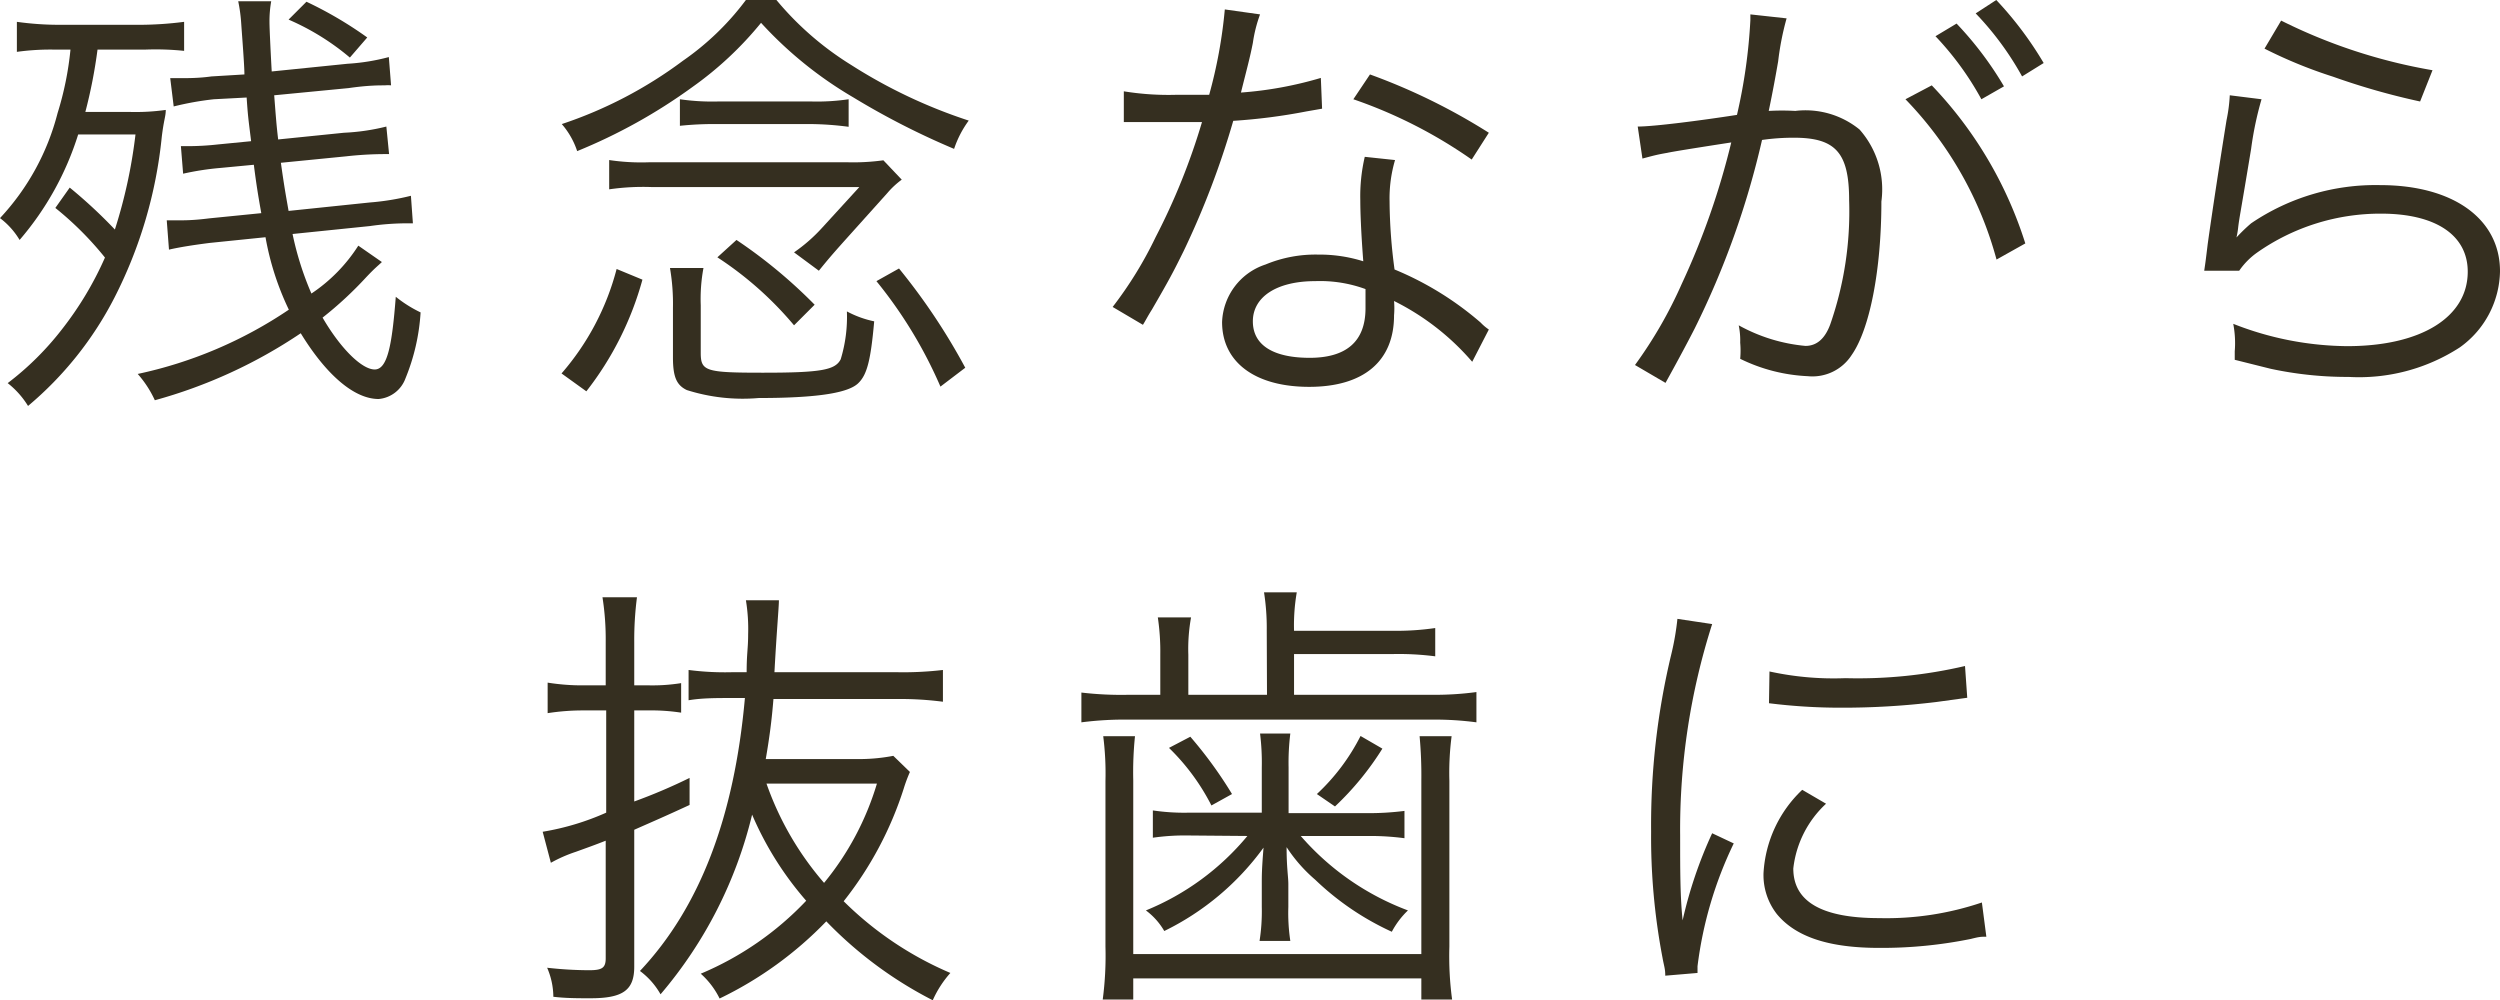<svg xmlns="http://www.w3.org/2000/svg" viewBox="0 0 100.75 40.31"><defs><style>.cls-1{fill:#352f20;}</style></defs><title>flow_basshi</title><g id="レイヤー_2" data-name="レイヤー 2"><g id="レイヤー_1-2" data-name="レイヤー 1"><path class="cls-1" d="M2.81,7.56A19.91,19.91,0,0,1,4.63,9.25a20.36,20.36,0,0,0,.83-3.83H3.15A12,12,0,0,1,.79,9.67,3.06,3.06,0,0,0,0,8.79,9.73,9.73,0,0,0,2.32,4.56,12.74,12.74,0,0,0,2.84,2H2.25a9.83,9.83,0,0,0-1.57.09V.88A12.41,12.41,0,0,0,2.39,1H5.64A14.34,14.34,0,0,0,7.42.88V2.05A11.07,11.07,0,0,0,5.82,2H3.93a20.16,20.16,0,0,1-.49,2.51H5.19a8.7,8.7,0,0,0,1.49-.08c0,.27-.07.35-.16,1.08A18.2,18.2,0,0,1,4.61,12a14.07,14.07,0,0,1-3.48,4.36,3.47,3.47,0,0,0-.82-.92,11.75,11.75,0,0,0,2.18-2.16,13.52,13.52,0,0,0,1.74-2.9,13,13,0,0,0-2-2Zm12.58,3c-.21.2-.25.21-.63.61A15,15,0,0,1,13,12.8c.72,1.24,1.58,2.09,2.1,2.09s.7-1,.85-2.93a5.08,5.08,0,0,0,1,.63,8.32,8.32,0,0,1-.61,2.66,1.27,1.27,0,0,1-1.08.83c-1,0-2.13-1-3.14-2.65a20,20,0,0,1-5.88,2.7,4.31,4.31,0,0,0-.69-1.06,17.32,17.32,0,0,0,6.09-2.59,11.25,11.25,0,0,1-.94-2.92l-2.25.23c-.63.08-1.21.17-1.64.27L6.72,8.88h.41c.32,0,.67,0,1.3-.08l2.1-.21c-.12-.67-.2-1.15-.3-1.95l-1.37.13A11.11,11.11,0,0,0,7.38,7L7.29,5.89h.34a11.06,11.06,0,0,0,1.16-.07l1.33-.13c-.11-.9-.13-1-.18-1.76L8.62,4A12,12,0,0,0,7,4.29L6.86,3.15l.36,0c.36,0,.81,0,1.3-.07L9.85,3c0-.36-.09-1.49-.13-2.07A6.5,6.5,0,0,0,9.6.05h1.33a4.57,4.57,0,0,0-.07.83c0,.27.05,1.28.09,2L14,2.57a8.38,8.38,0,0,0,1.67-.27l.09,1.14a1.24,1.24,0,0,0-.25,0c-.25,0-.7,0-1.46.11l-3,.29c.07.9.09,1.19.16,1.78l2.65-.27a8.64,8.64,0,0,0,1.71-.25l.11,1.11h-.22a14.48,14.48,0,0,0-1.51.09l-2.63.26c.14,1,.2,1.31.31,1.94l3.27-.34a10.05,10.05,0,0,0,1.66-.27L16.64,9h-.31a10.53,10.53,0,0,0-1.42.11l-3.12.32a12.39,12.39,0,0,0,.76,2.4,6.56,6.56,0,0,0,1.89-1.93ZM12.35.07A15.63,15.63,0,0,1,14.8,1.51l-.7.81A9.91,9.91,0,0,0,11.63.79Z"/><path class="cls-1" d="M31.29,0a12.37,12.37,0,0,0,3,2.61,20.74,20.74,0,0,0,4.75,2.25A4.12,4.12,0,0,0,38.45,6a30.94,30.94,0,0,1-4.07-2.08,15.89,15.89,0,0,1-3.71-3A14,14,0,0,1,27.9,3.51a22,22,0,0,1-4.64,2.58A3.18,3.18,0,0,0,22.64,5a17.25,17.25,0,0,0,4.88-2.55A10.9,10.9,0,0,0,30.06,0Zm-5.4,11.27a12.78,12.78,0,0,1-2.26,4.5l-1-.72a10.41,10.41,0,0,0,2.22-4.21ZM24.55,6.45a8.75,8.75,0,0,0,1.61.09h8a8.86,8.86,0,0,0,1.44-.08l.74.78a3.39,3.39,0,0,0-.58.54L34,9.74c-.5.56-.65.74-1,1.17l-1-.74a6.58,6.58,0,0,0,1.14-1l1.49-1.63H26.3a9.53,9.53,0,0,0-1.75.09Zm3.69,7.76c0,.75.18.81,2.52.81s2.9-.11,3.12-.54a5.86,5.86,0,0,0,.25-1.93,4.07,4.07,0,0,0,1.1.4c-.14,1.58-.29,2.16-.65,2.5s-1.4.59-4,.59a7.45,7.45,0,0,1-2.9-.32c-.42-.2-.56-.54-.56-1.32v-2A8.46,8.46,0,0,0,27,10.8h1.35a6.79,6.79,0,0,0-.11,1.5ZM27.4,4a9,9,0,0,0,1.53.09h3.78A8.7,8.7,0,0,0,34.2,4V5.11A12.5,12.5,0,0,0,32.71,5h-3.8a13.09,13.09,0,0,0-1.51.07ZM32,13.11a14,14,0,0,0-3.09-2.74l.77-.7a20.18,20.18,0,0,1,3.15,2.61Zm4.23-2.29a25.15,25.15,0,0,1,2.67,4l-1,.76a18.09,18.09,0,0,0-2.58-4.25Z"/><path class="cls-1" d="M50.78.58a5.63,5.63,0,0,0-.29,1.15c-.12.61-.23,1-.48,2a15.13,15.13,0,0,0,3.22-.59l.05,1.24-.63.11a23.37,23.37,0,0,1-2.95.38,33.86,33.86,0,0,1-2,5.25c-.43.87-.59,1.17-1.28,2.36-.16.25-.27.47-.36.61l-1.22-.72a15.76,15.76,0,0,0,1.73-2.81,26.34,26.34,0,0,0,1.87-4.64l-1.33,0-1.19,0-.4,0h-.23l0-1.24a11.23,11.23,0,0,0,2.14.14l1.3,0A19.41,19.41,0,0,0,49.36.38Zm8.55,14a10.06,10.06,0,0,0-3.15-2.45,3.42,3.42,0,0,1,0,.58c0,1.85-1.23,2.88-3.42,2.88s-3.51-1-3.51-2.61A2.54,2.54,0,0,1,51,10.66a5.24,5.24,0,0,1,2.12-.4,5.87,5.87,0,0,1,1.82.27c-.09-1.17-.12-2-.12-2.46A7,7,0,0,1,55,6.32l1.22.13A5.47,5.47,0,0,0,56,8.12a21.24,21.24,0,0,0,.2,2.74A12.71,12.71,0,0,1,59.67,13a1.94,1.94,0,0,0,.33.28ZM53,11.33c-1.54,0-2.51.63-2.51,1.62s.87,1.47,2.29,1.47,2.25-.61,2.25-2c0-.22,0-.77,0-.77A5.32,5.32,0,0,0,53,11.33Zm6.31-4.9A19.15,19.15,0,0,0,54.54,4l.67-1A24.67,24.67,0,0,1,60,5.35Z"/><path class="cls-1" d="M66,5.1c.65,0,2.52-.24,4-.47A21.83,21.83,0,0,0,70.54.81V.58L72,.74a11.15,11.15,0,0,0-.34,1.73c-.09.52-.21,1.19-.38,2a9.58,9.58,0,0,1,1.07,0,3.45,3.45,0,0,1,2.59.75,3.64,3.64,0,0,1,.88,2.9c0,2.76-.47,5.15-1.2,6.19a1.88,1.88,0,0,1-1.77.85,6.86,6.86,0,0,1-2.72-.7,3.66,3.66,0,0,0,0-.65,3,3,0,0,0-.06-.7,6.81,6.81,0,0,0,2.69.83q.68,0,1-.87a13.83,13.83,0,0,0,.76-5c0-1.91-.54-2.52-2.22-2.52a8.92,8.92,0,0,0-1.29.09,34.18,34.18,0,0,1-2.72,7.61c-.23.45-.61,1.17-1.17,2.18l-1.23-.72a17.67,17.67,0,0,0,1.88-3.26,30.4,30.4,0,0,0,2-5.71q-2.33.36-2.58.42c-.41.07-.55.11-1,.23ZM77.85,3.44a16.27,16.27,0,0,1,3.77,6.37l-1.16.65A14.82,14.82,0,0,0,76.79,4Zm1-2.49a13.87,13.87,0,0,1,1.91,2.53L79.85,4A12.08,12.08,0,0,0,78,1.46ZM80.45,0a14.3,14.3,0,0,1,1.91,2.54l-.87.54A12.08,12.08,0,0,0,79.62.54Z"/><path class="cls-1" d="M91.14,4a13.48,13.48,0,0,0-.42,2c-.43,2.61-.47,2.74-.52,3.15a3.32,3.32,0,0,1-.07.42h0A6.73,6.73,0,0,1,90.72,9a8.92,8.92,0,0,1,5.2-1.54c2.94,0,4.83,1.36,4.83,3.47A3.84,3.84,0,0,1,99.13,14a7.46,7.46,0,0,1-4.48,1.19,14.69,14.69,0,0,1-3.15-.33l-1.44-.36c0-.16,0-.27,0-.34A4.12,4.12,0,0,0,90,13.05a12.76,12.76,0,0,0,4.59.9c3,0,4.86-1.18,4.86-3,0-1.48-1.3-2.34-3.49-2.34a8.64,8.64,0,0,0-5,1.57,2.93,2.93,0,0,0-.72.73l-1.41,0c.05-.33.07-.49.14-1.07.19-1.36.51-3.45.76-5a6.43,6.43,0,0,0,.13-1ZM91.93.83a21.86,21.86,0,0,0,6.1,2l-.5,1.26a28.33,28.33,0,0,1-3.51-1,18.54,18.54,0,0,1-2.76-1.13Z"/><path class="cls-1" d="M23.53,28.63a9.3,9.3,0,0,0-1.46.11V27.51a8.78,8.78,0,0,0,1.46.11h.88V25.89a10.94,10.94,0,0,0-.13-1.82h1.39a13.35,13.35,0,0,0-.11,1.8v1.75h.6a7.32,7.32,0,0,0,1.29-.09v1.19a8,8,0,0,0-1.33-.09h-.56V32.3a22.28,22.28,0,0,0,2.23-.95v1.09c-1.06.49-1.44.65-2.23,1v5.52c0,.94-.45,1.27-1.76,1.27-.51,0-1,0-1.5-.06A3,3,0,0,0,22.05,39a15.32,15.32,0,0,0,1.69.1c.52,0,.67-.09.67-.48V33.88c-.43.17-.74.28-1.21.45a5.76,5.76,0,0,0-1,.44l-.33-1.25a10.44,10.44,0,0,0,2.56-.77V28.63Zm13.14,2.48a6,6,0,0,0-.25.67A14.3,14.3,0,0,1,34,36.32a13.74,13.74,0,0,0,4.3,2.89,4.24,4.24,0,0,0-.71,1.1,16.18,16.18,0,0,1-4.29-3.18A15,15,0,0,1,29,40.24a3.25,3.25,0,0,0-.76-1,12.52,12.52,0,0,0,4.25-2.94,13.12,13.12,0,0,1-2.18-3.47,17.43,17.43,0,0,1-3.69,7.24,3,3,0,0,0-.83-.94c2.41-2.56,3.8-6.19,4.23-11h-.5c-.67,0-1.23,0-1.77.09V27a11.38,11.38,0,0,0,1.77.09h.57c0-.76.06-.95.06-1.53a7.11,7.11,0,0,0-.09-1.37h1.33c0,.27-.09,1.23-.18,2.9h4.92A13.72,13.72,0,0,0,38,27v1.28a13.29,13.29,0,0,0-1.83-.11h-5c-.07.87-.16,1.55-.31,2.42h3.86A7.22,7.22,0,0,0,36,30.46Zm-5.78.47a12.32,12.32,0,0,0,2.32,4,11.46,11.46,0,0,0,2.13-4Z"/><path class="cls-1" d="M51.05,25.4a9.25,9.25,0,0,0-.11-1.53h1.32a7.83,7.83,0,0,0-.11,1.55h3.92a10.89,10.89,0,0,0,1.77-.11v1.14a11.46,11.46,0,0,0-1.77-.09H52.15V28h5.53a12.53,12.53,0,0,0,1.82-.11v1.22A12.83,12.83,0,0,0,57.68,29H45.49a13.73,13.73,0,0,0-1.91.11V27.91A13.78,13.78,0,0,0,45.5,28h1.26V26.38a9.32,9.32,0,0,0-.1-1.5H48a7.11,7.11,0,0,0-.11,1.51V28h3.17Zm-5.31,4.27a14.15,14.15,0,0,0-.07,1.78v7H57.28v-7a17.38,17.38,0,0,0-.07-1.78H58.5a11.49,11.49,0,0,0-.09,1.8v6.68a13,13,0,0,0,.11,2.13H57.28v-.85H45.67v.85H44.44a13.4,13.4,0,0,0,.11-2.13V31.47a11.82,11.82,0,0,0-.09-1.8Zm2.18,4a9.14,9.14,0,0,0-1.46.09v-1.1a8.57,8.57,0,0,0,1.48.09h2.91V30.93a9.56,9.56,0,0,0-.07-1.37H52a9.56,9.56,0,0,0-.07,1.37v1.84H55.1a11.44,11.44,0,0,0,1.5-.09v1.1a10.58,10.58,0,0,0-1.46-.09H52.42a10.66,10.66,0,0,0,4.32,3,3.36,3.36,0,0,0-.65.86A11.14,11.14,0,0,1,53,35.45a6.13,6.13,0,0,1-1.15-1.31c0,.84.07,1.19.07,1.49v.92A7.57,7.57,0,0,0,52,37.92H50.76a7.71,7.71,0,0,0,.09-1.37v-.9c0-.4,0-.61.07-1.49a10.79,10.79,0,0,1-4,3.36,2.75,2.75,0,0,0-.74-.83,10.41,10.41,0,0,0,4.09-3Zm.9-1.21a8.77,8.77,0,0,0-1.71-2.32l.86-.45A17,17,0,0,1,49.65,32Zm6.89-2.29a11.76,11.76,0,0,1-1.91,2.33L53.07,32a8.32,8.32,0,0,0,1.76-2.34Z"/><path class="cls-1" d="M69,25.15a27.16,27.16,0,0,0-1.29,8.52c0,1.4,0,2.47.1,3.42A17.41,17.41,0,0,1,69,33.58l.87.41a15.82,15.82,0,0,0-1.46,4.95v.27l-1.3.11c0-.29-.05-.38-.11-.72a25.91,25.91,0,0,1-.46-5.09,29.45,29.45,0,0,1,.81-7.13,10.75,10.75,0,0,0,.25-1.44Zm4.59,7.24A4.19,4.19,0,0,0,72.27,35c0,1.33,1.14,2,3.46,2a12,12,0,0,0,4.14-.63l.18,1.38c-.23,0-.27,0-.63.09a18,18,0,0,1-3.69.36c-2,0-3.35-.43-4.12-1.36a2.55,2.55,0,0,1-.54-1.66,5,5,0,0,1,1.56-3.35Zm-2.28-5.33a12.08,12.08,0,0,0,3.06.27,18.93,18.93,0,0,0,4.82-.49l.09,1.28-1.24.17a31.11,31.11,0,0,1-3.87.23,23.15,23.15,0,0,1-2.88-.18Z"/></g></g></svg>
